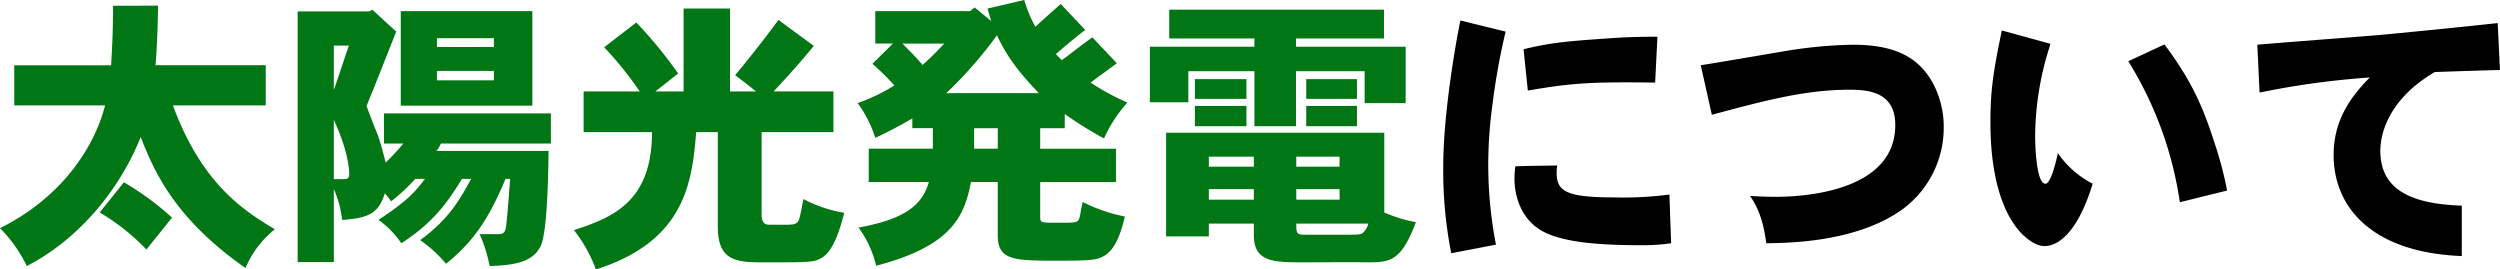 <svg id="title__about" xmlns="http://www.w3.org/2000/svg" xmlns:xlink="http://www.w3.org/1999/xlink" width="584.52" height="63" viewBox="0 0 584.52 63">
  <defs>
    <clipPath id="clip-path">
      <rect id="長方形_1380" data-name="長方形 1380" width="584.52" height="63" fill="#007615"/>
    </clipPath>
  </defs>
  <g id="グループ_1582" data-name="グループ 1582" clip-path="url(#clip-path)">
    <path id="パス_966" data-name="パス 966" d="M36.961,2.28c-.067,4.661-.266,10.189-.6,13.918H62.134v9.39H40.424c6.793,18.38,16.515,24.574,23.841,28.969a22.793,22.793,0,0,0-6.86,9.057C40.889,52.093,36.028,41.038,32.9,32.981,27.9,45.567,18.114,57.088,6.26,63.148A32.307,32.307,0,0,0,0,54.291c13.319-6.593,21.71-17.648,24.574-28.7H3.33V16.2H25.972c.266-3.862.466-8.924.466-13.918ZM28.969,43.569a66.862,66.862,0,0,1,11.255,8.258L34.23,59.286a50.445,50.445,0,0,0-10.922-8.658Z" transform="translate(0 -0.948)" fill="#007615"/>
    <path id="パス_967" data-name="パス 967" d="M142.124,9c-4.062,10.322-4.529,11.454-6.926,17.381.333,1.132,2.264,5.927,2.664,6.926.466,1.332.932,2.864,1.8,6.327a53.6,53.6,0,0,0,4.128-4.462H139.26V28.116h39.025v7.059H152.58a8.105,8.105,0,0,1-1.065,1.732h26.239c-.067,3.8-.2,18.58-1.8,22.11-1.8,3.862-5.993,4.595-11.986,4.795a33.622,33.622,0,0,0-2.331-7.459H165.9c1.332,0,1.731-.333,1.931-2,.266-1.864.8-9.123.933-10.922H167.7c-3.529,8.258-6.726,14.052-13.919,19.846a31.172,31.172,0,0,0-6.06-5.527c6.126-4.462,8.857-8.591,11.92-14.318h-2.131c-2.864,4.6-6.194,9.922-14.185,15.05a21.884,21.884,0,0,0-5.328-5.461c6.527-4.329,8.458-6.394,10.856-9.59h-2.265a43.66,43.66,0,0,1-5.661,5.261,12.945,12.945,0,0,0-1.465-1.865c-1.466,4.662-3.8,5.794-9.99,6.194a23.955,23.955,0,0,0-1.93-7.192V62.879h-8.458V4.275h16.782l.666-.4ZM127.54,22.655c.532-1.466,2.93-8.724,3.529-10.389H127.54Zm0,20.844h2.4c1.133,0,1.2-.6,1.2-1.2,0-2.331-.933-6.993-3.6-12.653Zm46.417-17.182H143.19V4.208h30.767ZM151.647,12.6h13.319V10.534H151.647Zm0,7.791h13.319v-2.2H151.647Z" transform="translate(-49.489 -1.61)" fill="#007615"/>
    <path id="パス_968" data-name="パス 968" d="M266.112,3.419V22.8h6.06c-1.6-1.332-3.263-2.6-4.861-3.8,3.2-3.862,6.659-8.192,10.122-12.92l8.257,6.06c-3.063,3.862-7.391,8.524-9.389,10.655h13.984v9.523H273.5V51.634c0,2.331,1.2,2.331,2.065,2.331h3.2c2,0,2.864,0,3.4-1,.333-.665.932-4.262,1.132-4.994a30.9,30.9,0,0,0,9.523,3.2c-.932,3.6-2.464,8.924-5.261,10.522-1.865,1.066-2.6,1.066-13.053,1.066-6.526,0-11.254,0-11.254-8.324V32.321h-5.062c-.932,12.12-2.864,25.573-23.441,32.1a33.4,33.4,0,0,0-5.128-9.191c8.857-2.93,18.247-6.46,18.247-22.909H231.883V22.8H245a79.7,79.7,0,0,0-8.324-10.323L244.2,6.682a103.7,103.7,0,0,1,9.789,11.92l-5.327,4.2h6.593V3.419Z" transform="translate(-95.426 -1.421)" fill="#007615"/>
    <path id="パス_969" data-name="パス 969" d="M382.074,0a30.493,30.493,0,0,0,2.6,6.26C386.6,4.462,388.6,2.73,390.6.933l5.727,6.06c-2.331,1.8-4.994,4-6.859,5.661.4.4.866.932,1.4,1.4,1.932-1.4,4.795-3.662,7.126-5.328l5.727,6.06c-1.931,1.465-4.128,3-6.126,4.529a55.643,55.643,0,0,0,8.591,4.662,32.523,32.523,0,0,0-5.46,8.39,83.735,83.735,0,0,1-9.191-5.727v3.33H385.8v4.8h17.714v7.792H385.8v8.191c0,1.332.2,1.332,4.4,1.332,4.395,0,4.529,0,4.928-1.732.067-.532.2-1.2.6-3.13a38.369,38.369,0,0,0,9.856,3.4c-.866,3.862-2.2,7.392-4.4,8.923-1.864,1.265-3.2,1.4-11.187,1.4-10.323,0-14.186,0-14.118-6.06V42.555h-6.26c-1.6,8.257-4.662,14.983-22.176,19.579a24.219,24.219,0,0,0-4.129-8.924c10.189-1.865,14.851-4.862,16.449-10.655H345.714V34.763H360.7v-4.8H355.9V27.7c-2.8,1.6-5.727,3.2-8.658,4.529a27.521,27.521,0,0,0-4.129-8.125,42.16,42.16,0,0,0,8.591-4.128,61.5,61.5,0,0,0-5.128-5.062l4.795-4.728h-4.129V2.6h22.176l1.065-.866,3.863,3.2L373.483,2Zm-28.5,10.19c1.465,1.465,3.4,3.4,4.728,4.994,1.731-1.532,3.529-3.33,5.061-4.994Zm31.9,11.587c-5.527-5.794-7.659-9.123-9.79-13.519a96.62,96.62,0,0,1-11.854,13.519ZM370.354,34.763h5.527V29.969h-5.527Z" transform="translate(-142.594)" fill="#007615"/>
    <path id="パス_970" data-name="パス 970" d="M514.775,3.875V10.6H494.2v1.931h25.639V25.718h-9.59V18.259H494.2V31.113h-9.722V18.259H469.023v7.259h-8.99V12.533h24.441V10.6H464.561V3.875Zm.067,28.77V51.291a32.953,32.953,0,0,0,7.392,2.265c-3.463,9.19-6.06,9.39-11.321,9.39-2.131-.067-12.587,0-14.984,0-6.925,0-11.587-.067-11.587-6.327v-2.73H473.818v3h-9.989V32.645Zm-32.232-7.925H470.555v-4.6h12.054Zm0,6.394H470.555V26.384h12.054Zm-8.791,9.456h10.522V38.238H473.818Zm0,7.725h10.522V45.83H473.818Zm20.445-7.725h10.123V38.238H494.263Zm0,7.725h10.123V45.83H494.263Zm0,5.594c0,2,0,2.6,1.732,2.6h8.924c4.529,0,4.529,0,5.195-.733a4.249,4.249,0,0,0,1-1.865Zm14.186-29.169H496.594v-4.6h11.854Zm0,6.394H496.594V26.384h11.854Z" transform="translate(-191.183 -1.61)" fill="#007615"/>
    <path id="パス_971" data-name="パス 971" d="M591.99,10.8a154.713,154.713,0,0,0-3.063,16.981,102.5,102.5,0,0,0-1,13.719,98.3,98.3,0,0,0,1.8,19.113l-10.455,2a98.759,98.759,0,0,1-1.865-20.379c0-11.455,2.6-27.171,4-34.031Zm38.692,49.48a45.825,45.825,0,0,1-6.06.466c-8.39,0-18.58-.266-24.108-3.329-5.061-2.864-6.459-8.391-6.459-12.187a24.927,24.927,0,0,1,.2-2.93c3.063-.134,7.259-.134,9.79-.2a15.438,15.438,0,0,0-.133,1.6c0,4.4,2.065,5.861,13.519,5.861a81.873,81.873,0,0,0,12.853-.666Zm-34.5-45.352c6.393-1.6,11.121-1.931,18.646-2.464,2.864-.2,6.127-.466,12.654-.466l-.533,10.722c-15.45-.2-19.579.133-29.768,1.864Z" transform="translate(-239.961 -3.41)"/>
    <path id="パス_972" data-name="パス 972" d="M680.422,22.686c3.13-.466,17.049-2.864,19.846-3.33a107.756,107.756,0,0,1,15.65-1.465c8.857,0,15.05,2.265,18.714,8.857a21.761,21.761,0,0,1,2.6,10.656,23.642,23.642,0,0,1-10.323,19.445c-10.655,7.193-25.773,7.392-31.167,7.459-.532-4-1.465-7.791-3.8-11.055,2.4.133,4.329.2,5.861.2,9.39,0,28.1-2.265,28.1-16.782,0-7.592-5.994-8.258-10.655-8.258-10.322,0-19.579,2.464-32.233,5.86Z" transform="translate(-282.773 -7.435)"/>
    <path id="パス_973" data-name="パス 973" d="M810.367,15.324a70.041,70.041,0,0,0-3.6,21.777c0,.8.133,10.922,2.4,10.922,1.465,0,2.8-6.727,2.931-7.126a22.206,22.206,0,0,0,8.124,7.126c-3.4,11.121-7.858,14.584-11.321,14.584-3.13,0-12.587-5.594-12.587-28.969,0-7.259.6-11.521,2.664-21.443ZM837,15.457c6.593,8.79,9.123,14.984,11.787,23.242a84.8,84.8,0,0,1,2.864,10.921L840.6,52.351a85.752,85.752,0,0,0-12.054-32.965Z" transform="translate(-330.936 -5.068)"/>
    <path id="パス_974" data-name="パス 974" d="M903.091,14.292c4.462-.4,24.44-1.931,28.5-2.264,3.53-.333,18.115-1.732,27.7-2.8l.533,10.988c-1.665,0-11.521.333-15.251.466-11.654,6.86-12.719,15.517-12.719,18.381,0,8.99,6.925,12.453,19.046,12.853V63.706c-21.71-.866-29.968-11.987-29.968-23.575,0-7.126,2.93-12.654,8.458-18.181a193.8,193.8,0,0,0-25.773,3.53Z" transform="translate(-375.311 -3.836)"/>
  </g>
</svg>
